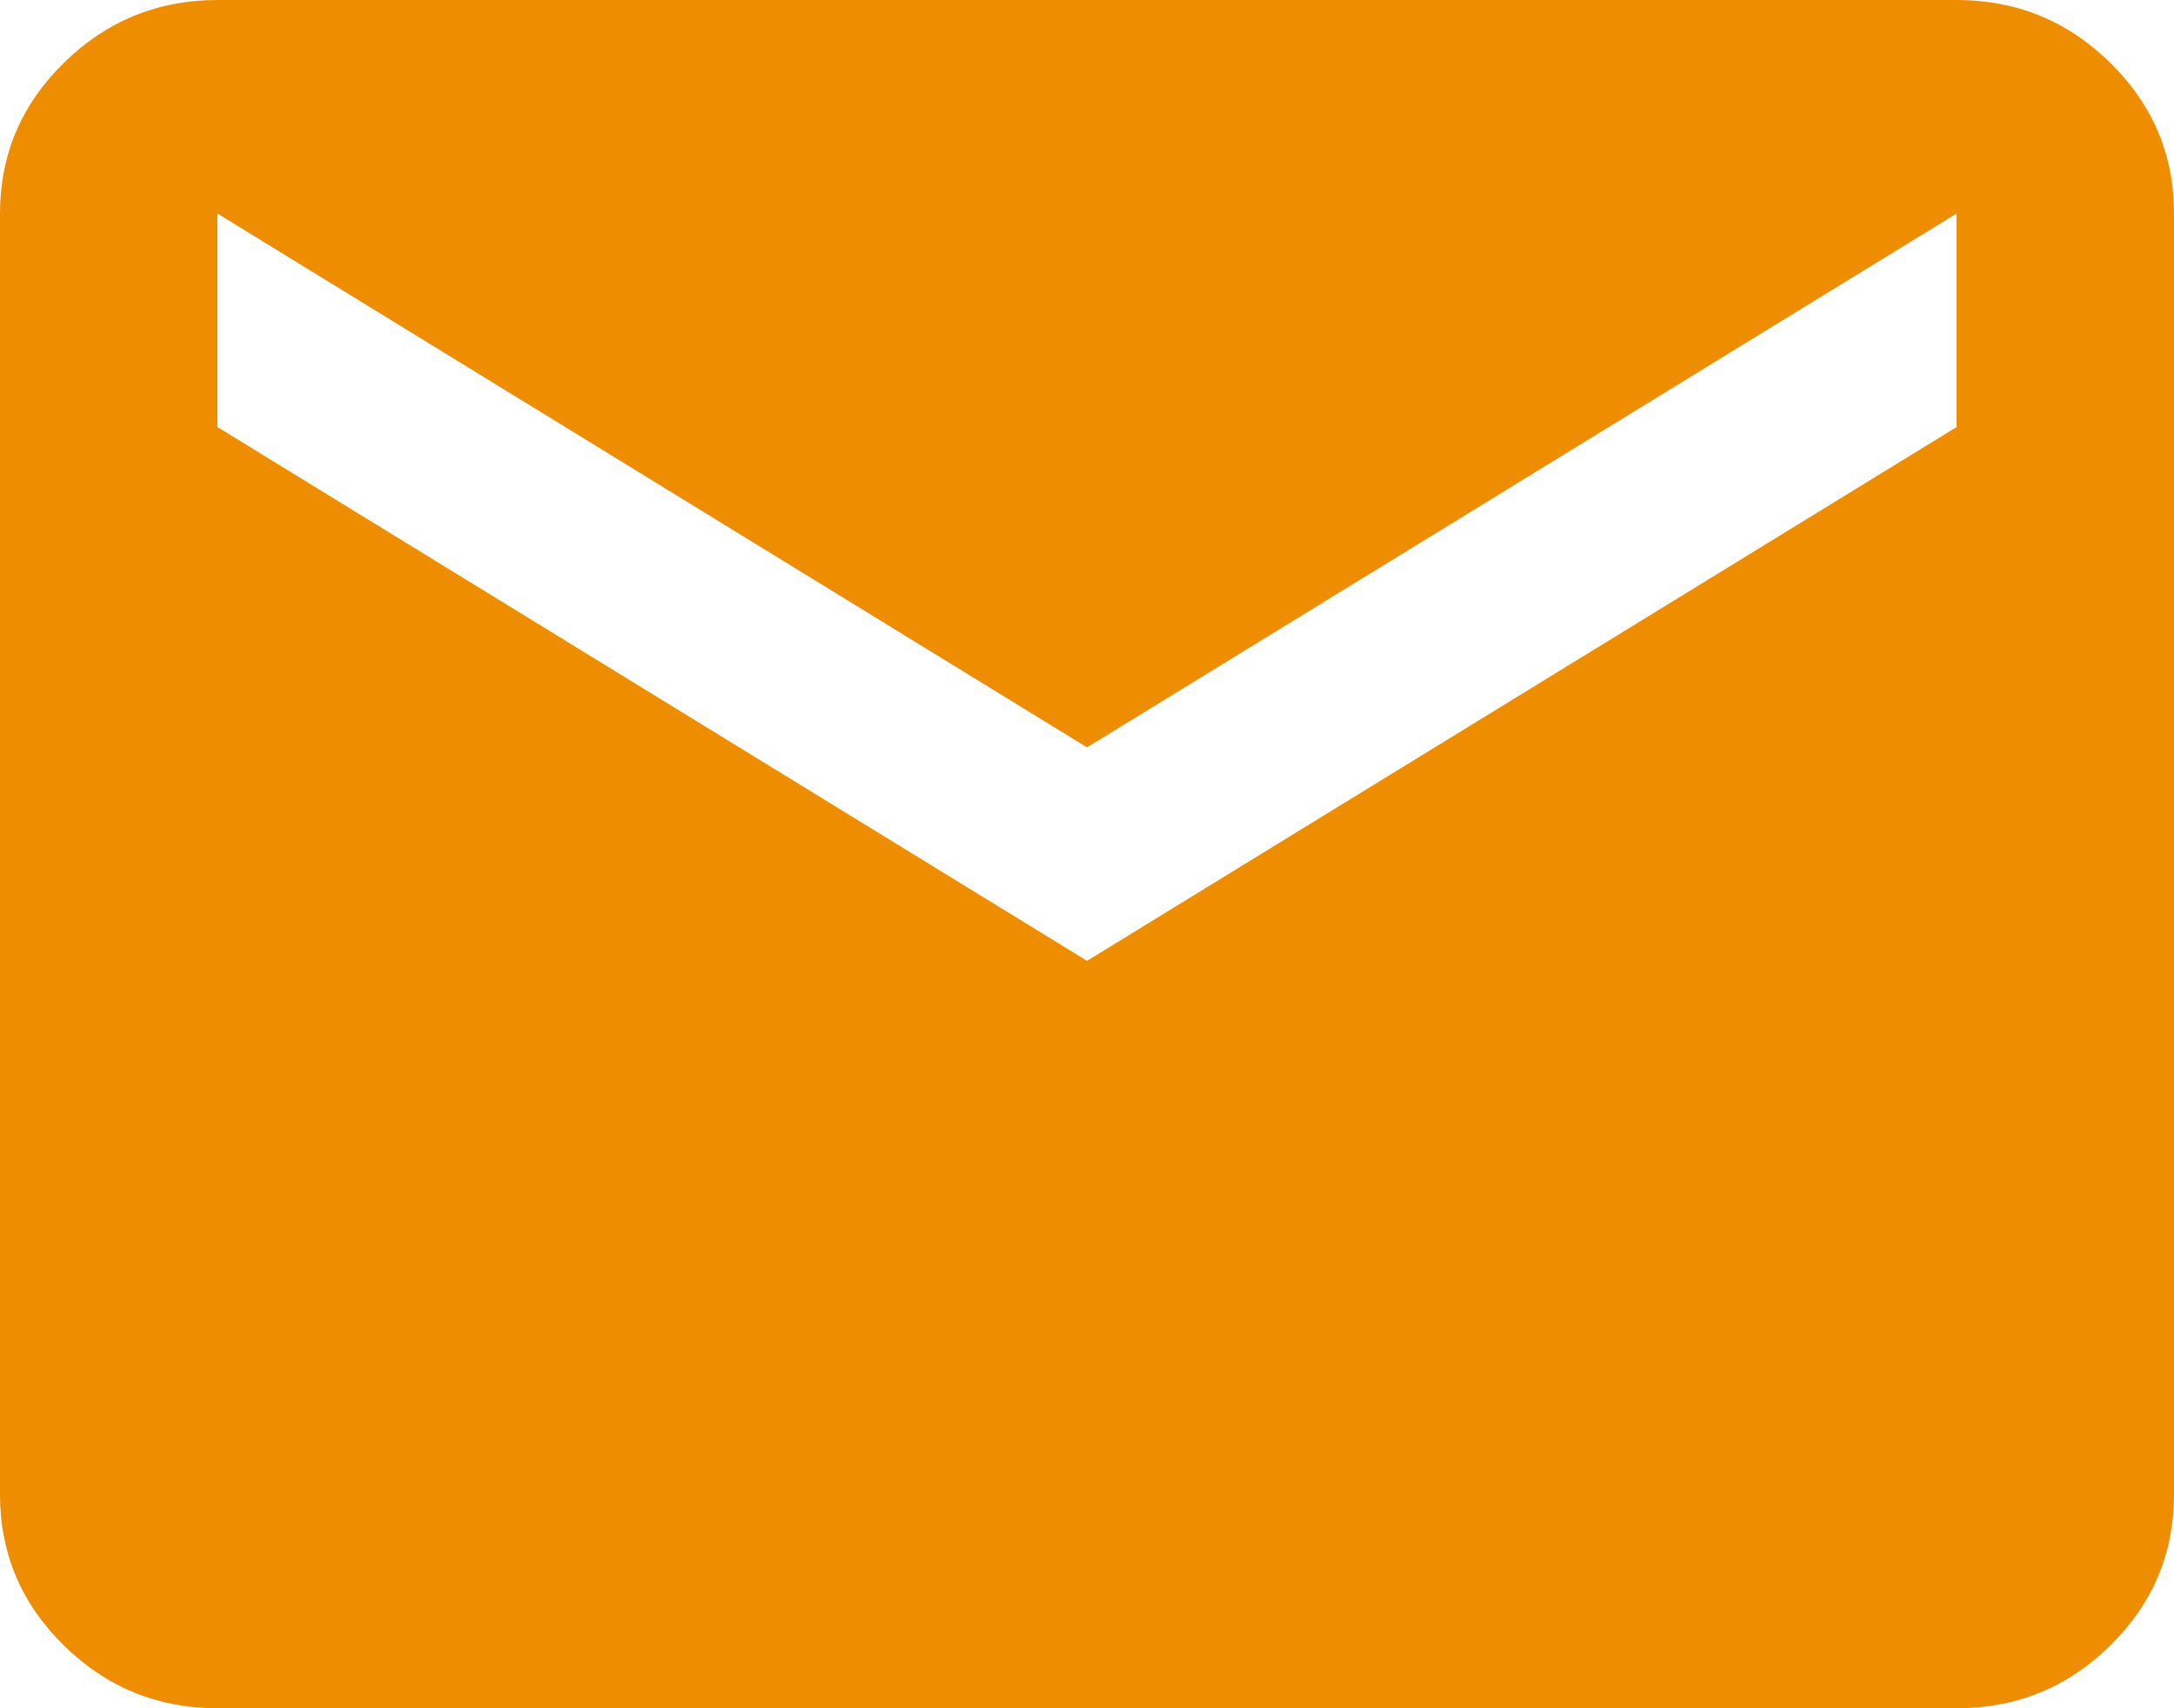 <svg width="42" height="33" viewBox="0 0 42 33" fill="none" xmlns="http://www.w3.org/2000/svg">
<path d="M4.2 33C3.045 33 2.057 32.596 1.235 31.789C0.413 30.982 0.001 30.011 0 28.875V4.125C0 2.991 0.412 2.02 1.235 1.213C2.058 0.406 3.046 0.001 4.2 0H37.8C38.955 0 39.944 0.404 40.767 1.213C41.59 2.021 42.001 2.992 42 4.125V28.875C42 30.009 41.589 30.981 40.767 31.789C39.946 32.598 38.956 33.001 37.8 33H4.2ZM21 18.562L37.8 8.25V4.125L21 14.438L4.2 4.125V8.25L21 18.562Z" fill="#EF8D00"/>
</svg>
